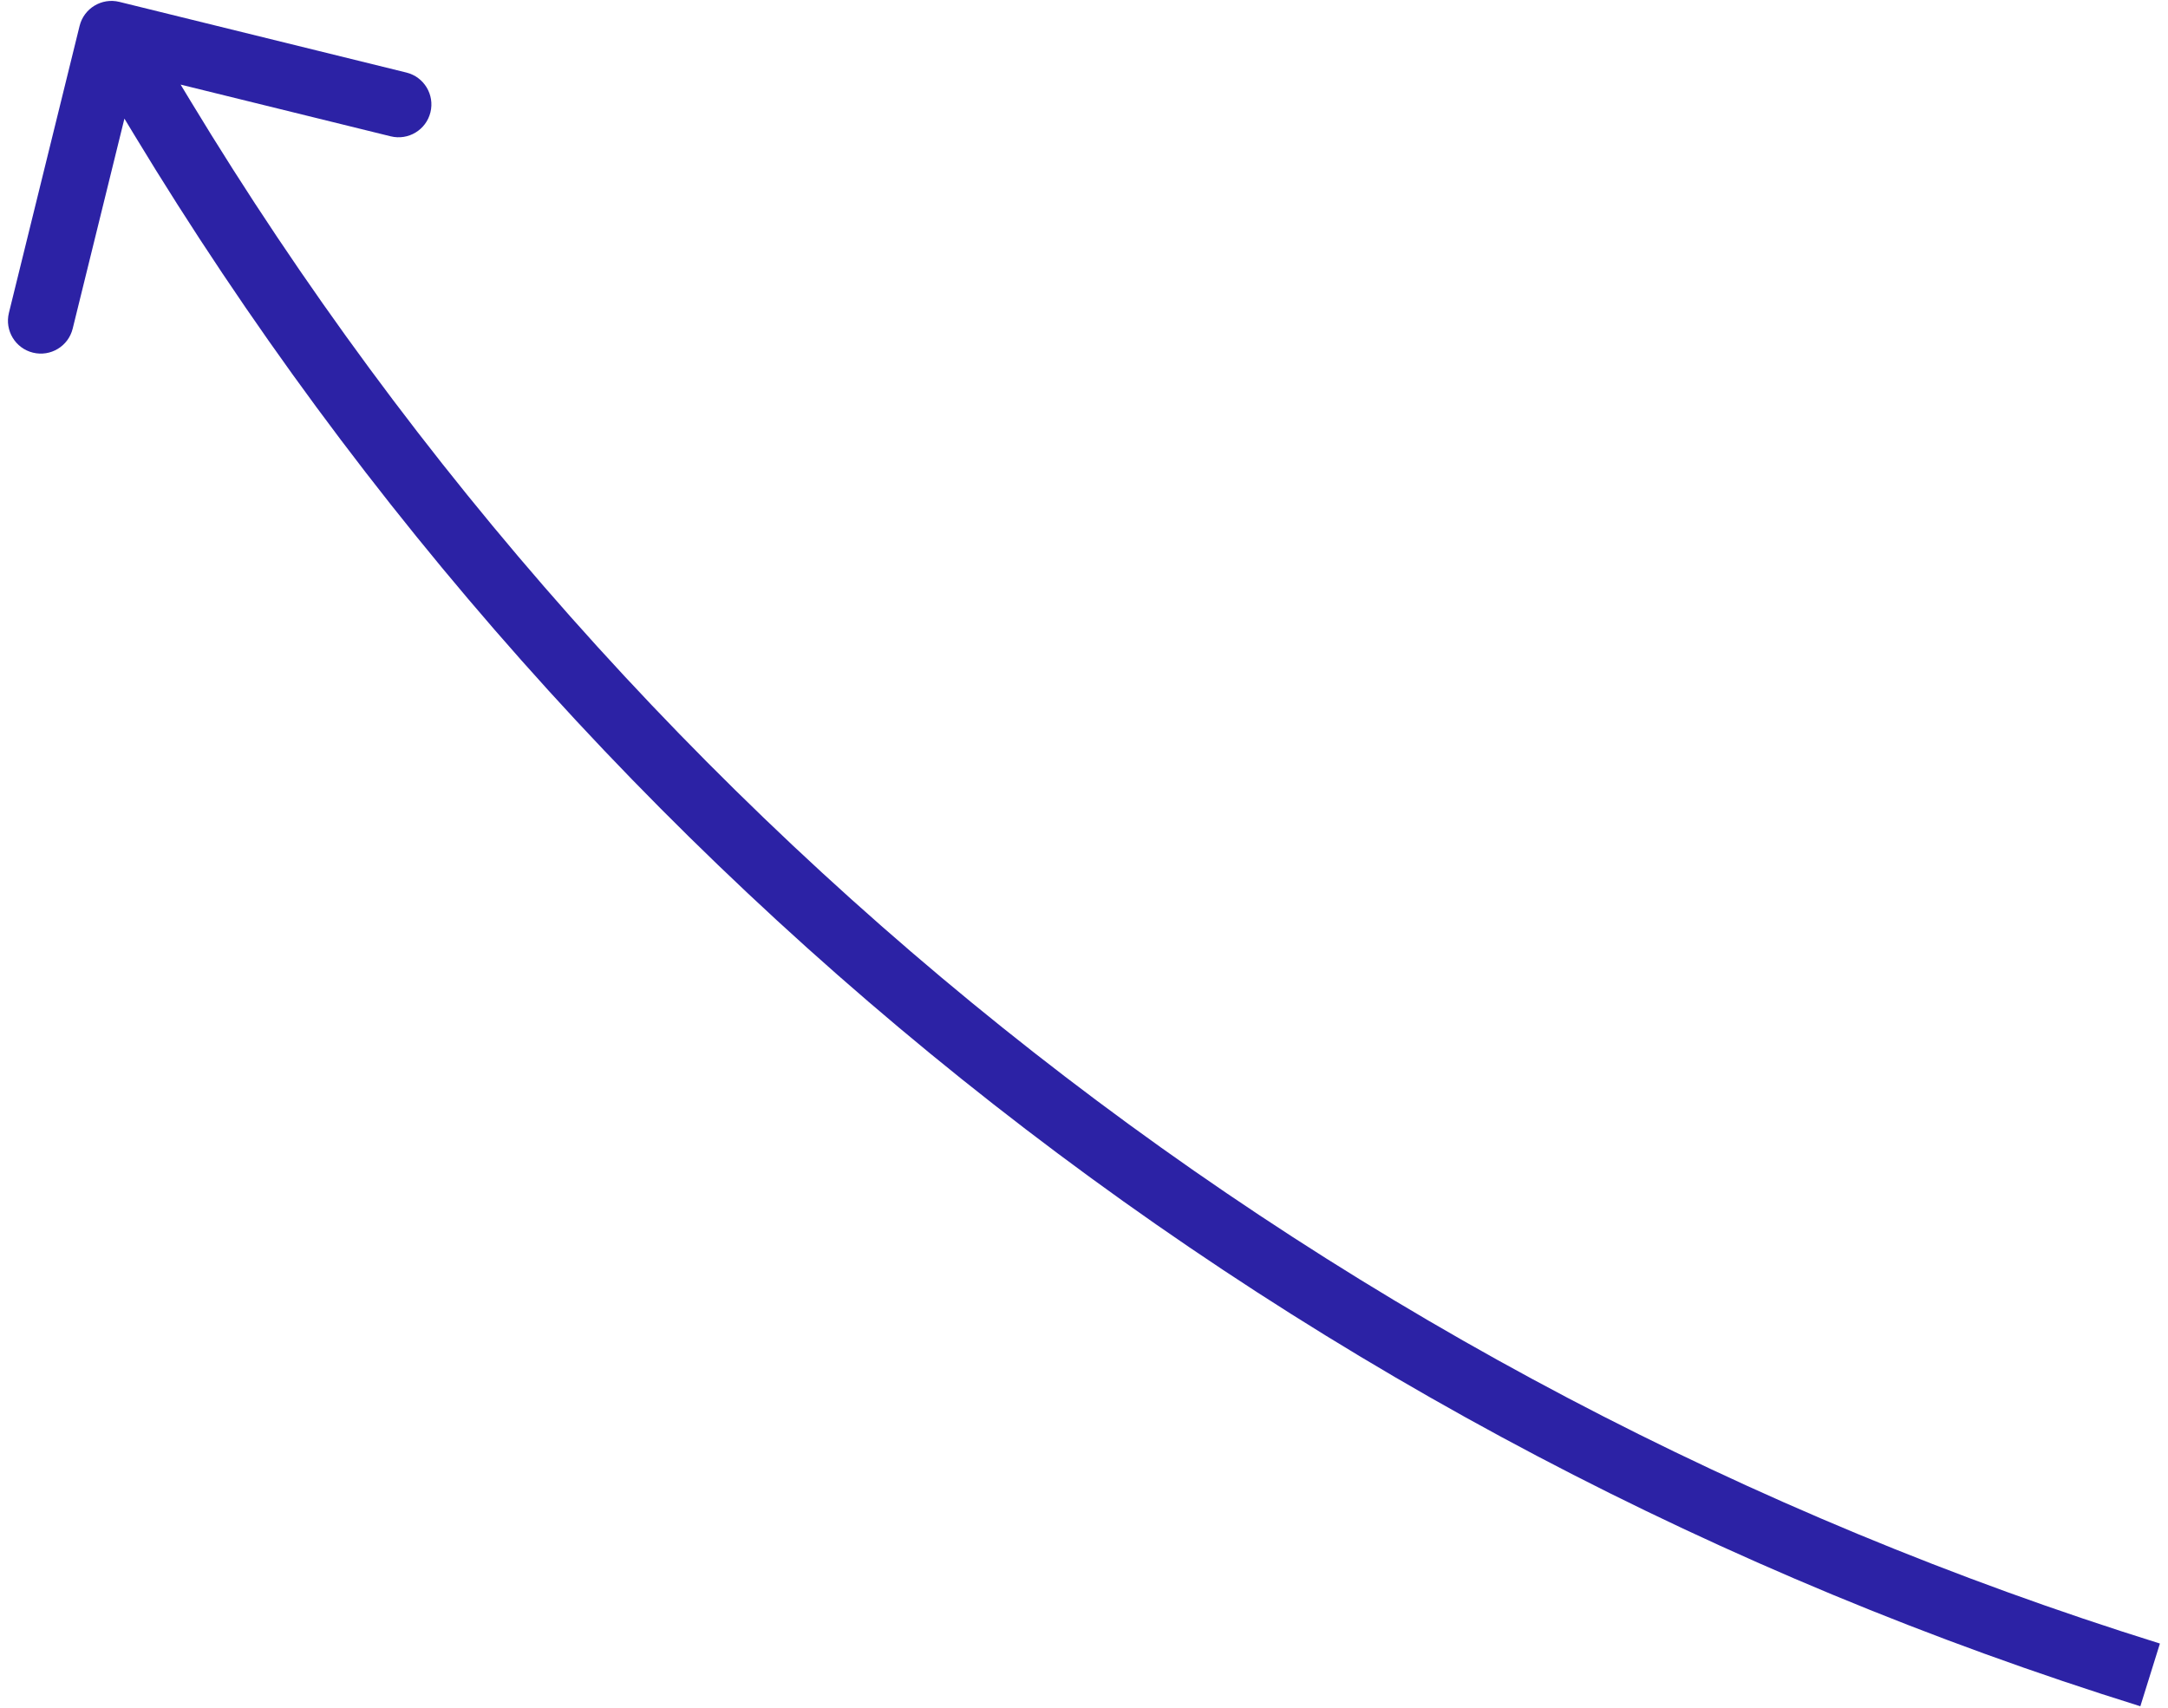 <?xml version="1.0" encoding="UTF-8"?> <svg xmlns="http://www.w3.org/2000/svg" width="66" height="52" viewBox="0 0 66 52" fill="none"><path d="M4.941 3.586L4.085 4.103L4.085 4.103L4.941 3.586ZM2.423 0.789C2.555 0.253 3.097 -0.075 3.633 0.057L12.372 2.209C12.908 2.341 13.236 2.883 13.104 3.419C12.972 3.956 12.43 4.283 11.894 4.151L4.126 2.238L2.213 10.006C2.081 10.543 1.539 10.87 1.003 10.738C0.467 10.606 0.139 10.064 0.271 9.528L2.423 0.789ZM4.085 4.103L2.538 1.546L4.25 0.511L5.796 3.068L4.085 4.103ZM65.158 51.955C39.641 43.995 17.918 26.975 4.085 4.103L5.796 3.068C19.377 25.522 40.703 42.232 65.754 50.045L65.158 51.955Z" fill="#2C22A5"></path></svg> 
